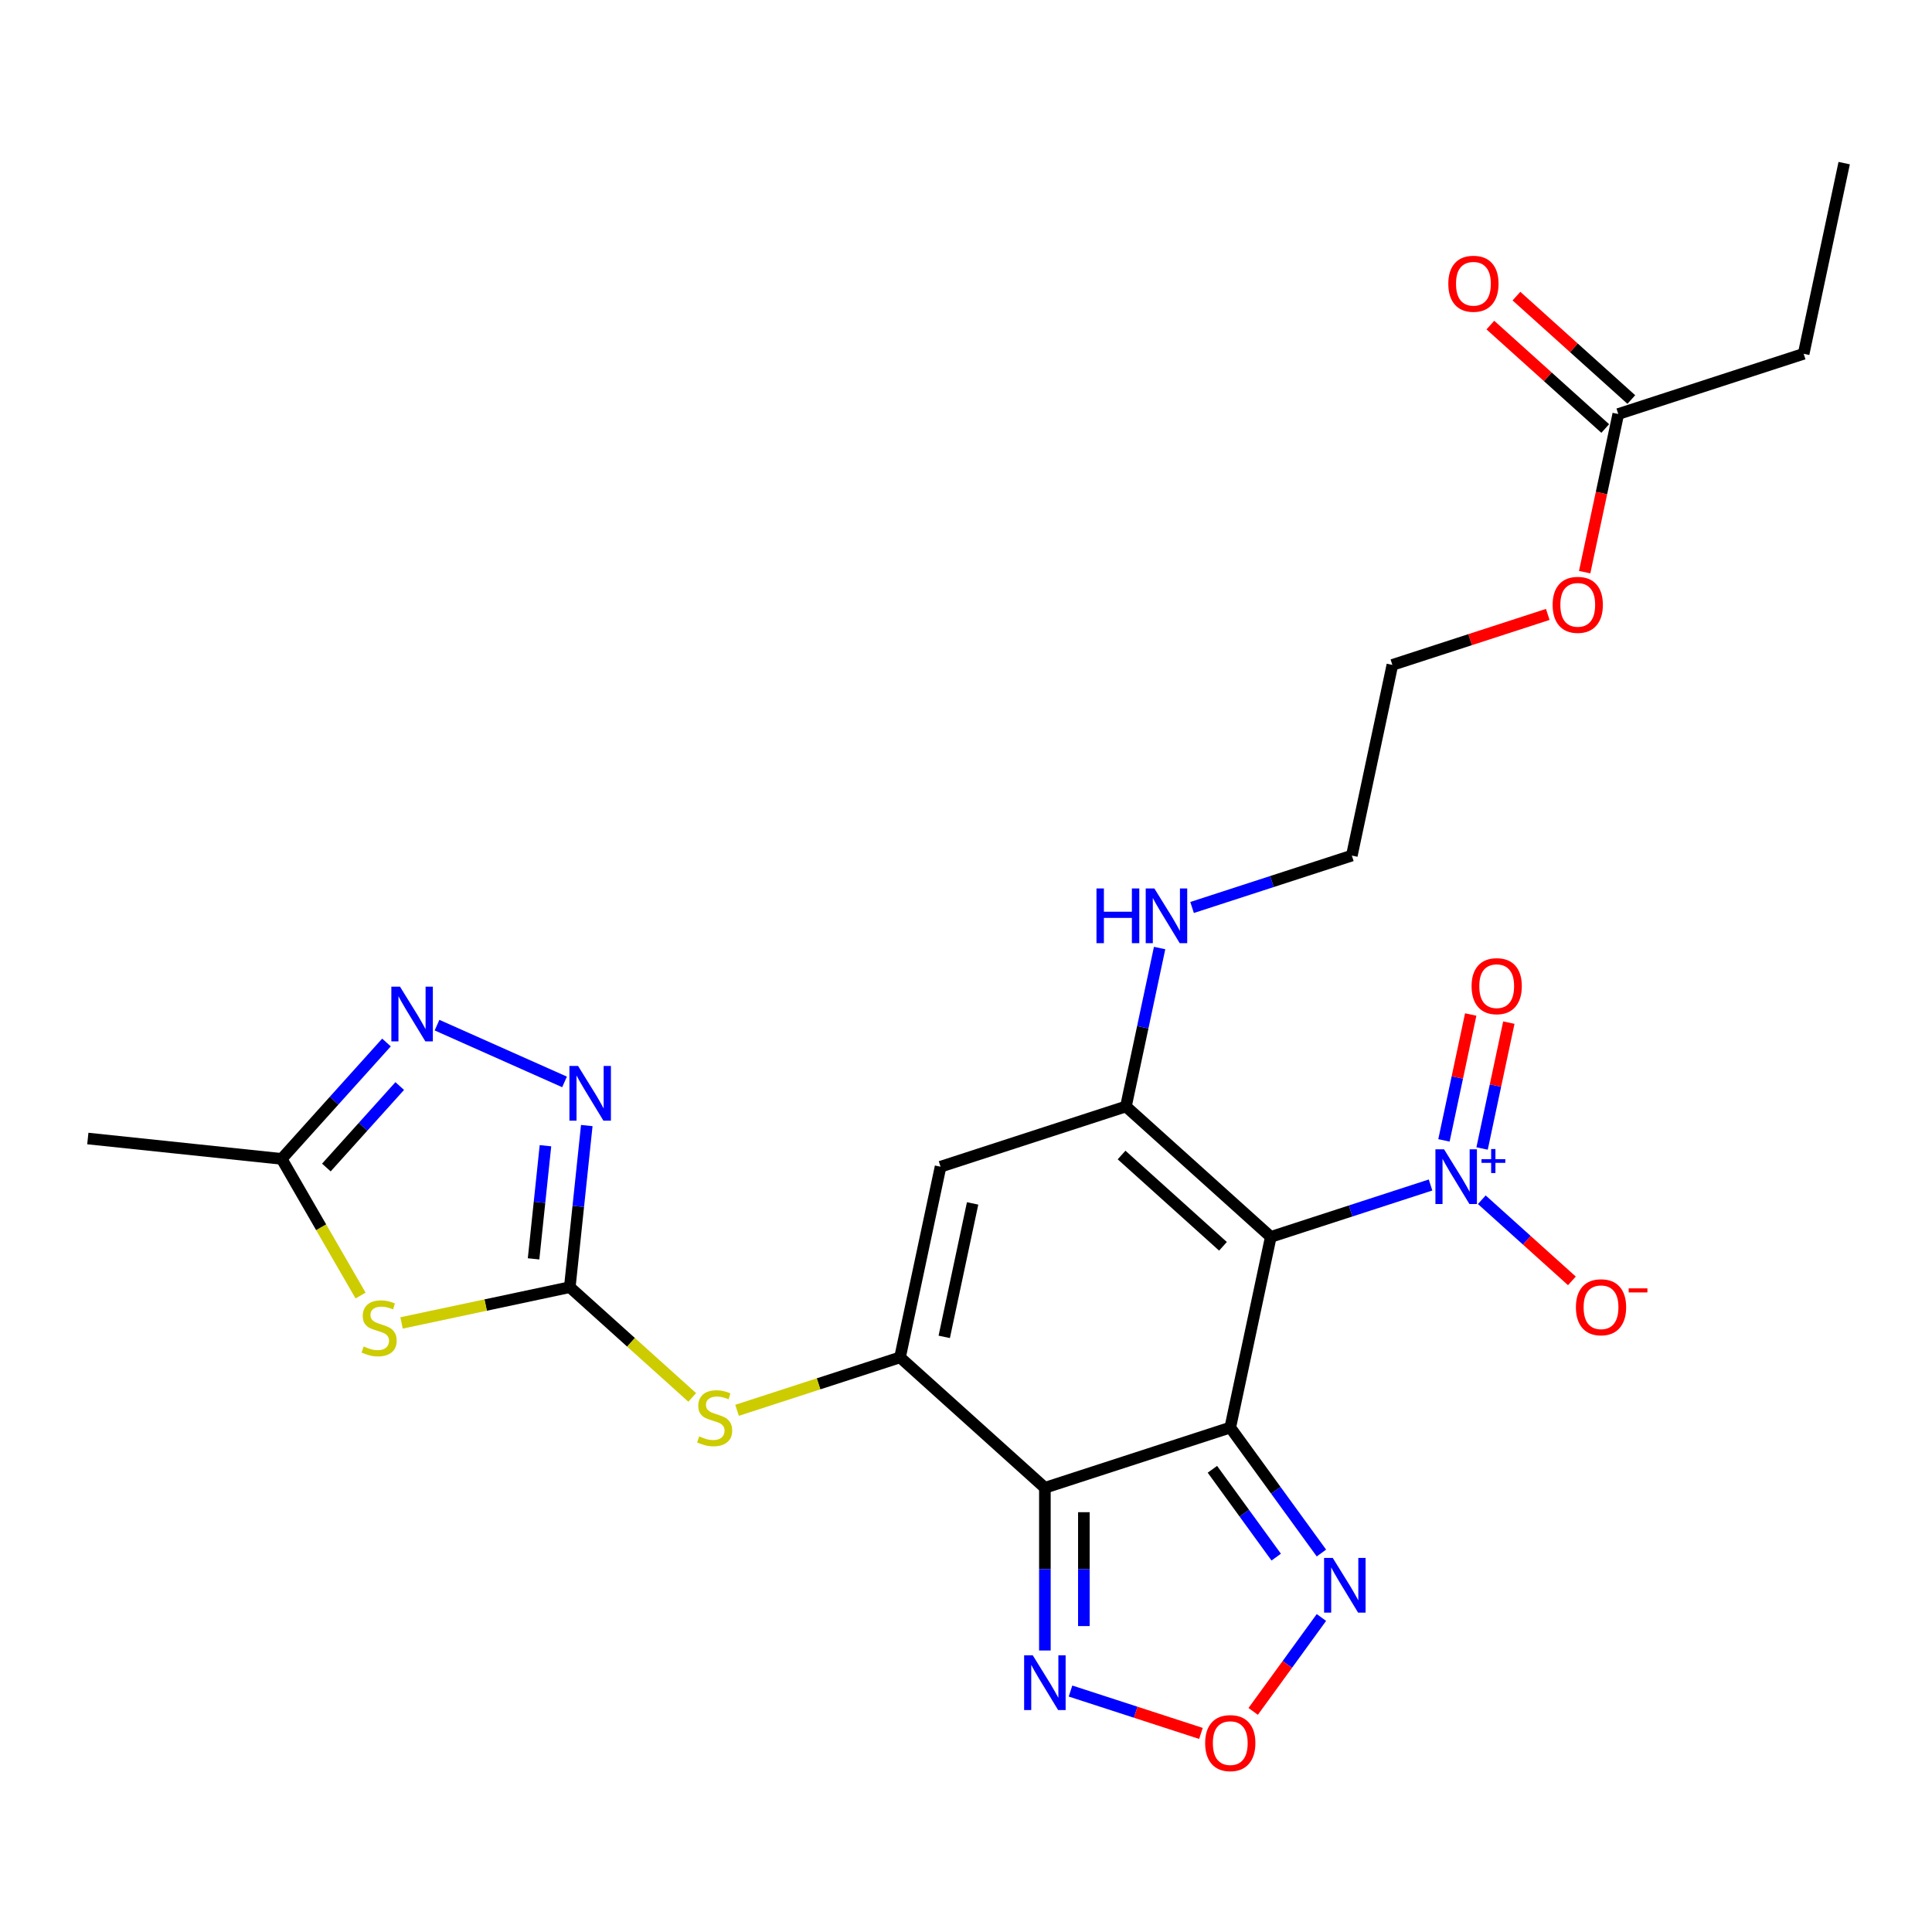 <?xml version='1.0' encoding='iso-8859-1'?>
<svg version='1.1' baseProfile='full'
              xmlns='http://www.w3.org/2000/svg'
                      xmlns:rdkit='http://www.rdkit.org/xml'
                      xmlns:xlink='http://www.w3.org/1999/xlink'
                  xml:space='preserve'
width='1000px' height='1000px' viewBox='0 0 1000 1000'>
<!-- END OF HEADER -->
<rect style='opacity:1.0;fill:#FFFFFF;stroke:none' width='1000' height='1000' x='0' y='0'> </rect>
<path class='bond-0' d='M 636.782,738.903 L 657.758,640.217' style='fill:none;fill-rule:evenodd;stroke:#000000;stroke-width:6px;stroke-linecap:butt;stroke-linejoin:miter;stroke-opacity:1' />
<path class='bond-1' d='M 636.782,738.903 L 540.829,770.08' style='fill:none;fill-rule:evenodd;stroke:#000000;stroke-width:6px;stroke-linecap:butt;stroke-linejoin:miter;stroke-opacity:1' />
<path class='bond-8' d='M 636.782,738.903 L 660.373,771.373' style='fill:none;fill-rule:evenodd;stroke:#000000;stroke-width:6px;stroke-linecap:butt;stroke-linejoin:miter;stroke-opacity:1' />
<path class='bond-8' d='M 660.373,771.373 L 683.964,803.843' style='fill:none;fill-rule:evenodd;stroke:#0000FF;stroke-width:6px;stroke-linecap:butt;stroke-linejoin:miter;stroke-opacity:1' />
<path class='bond-8' d='M 627.535,760.505 L 644.048,783.234' style='fill:none;fill-rule:evenodd;stroke:#000000;stroke-width:6px;stroke-linecap:butt;stroke-linejoin:miter;stroke-opacity:1' />
<path class='bond-8' d='M 644.048,783.234 L 660.562,805.963' style='fill:none;fill-rule:evenodd;stroke:#0000FF;stroke-width:6px;stroke-linecap:butt;stroke-linejoin:miter;stroke-opacity:1' />
<path class='bond-3' d='M 657.758,640.217 L 582.782,572.708' style='fill:none;fill-rule:evenodd;stroke:#000000;stroke-width:6px;stroke-linecap:butt;stroke-linejoin:miter;stroke-opacity:1' />
<path class='bond-3' d='M 633.01,645.086 L 580.527,597.83' style='fill:none;fill-rule:evenodd;stroke:#000000;stroke-width:6px;stroke-linecap:butt;stroke-linejoin:miter;stroke-opacity:1' />
<path class='bond-4' d='M 657.758,640.217 L 699.104,626.784' style='fill:none;fill-rule:evenodd;stroke:#000000;stroke-width:6px;stroke-linecap:butt;stroke-linejoin:miter;stroke-opacity:1' />
<path class='bond-4' d='M 699.104,626.784 L 740.449,613.35' style='fill:none;fill-rule:evenodd;stroke:#0000FF;stroke-width:6px;stroke-linecap:butt;stroke-linejoin:miter;stroke-opacity:1' />
<path class='bond-2' d='M 540.829,770.08 L 465.853,702.571' style='fill:none;fill-rule:evenodd;stroke:#000000;stroke-width:6px;stroke-linecap:butt;stroke-linejoin:miter;stroke-opacity:1' />
<path class='bond-10' d='M 540.829,770.08 L 540.829,812.185' style='fill:none;fill-rule:evenodd;stroke:#000000;stroke-width:6px;stroke-linecap:butt;stroke-linejoin:miter;stroke-opacity:1' />
<path class='bond-10' d='M 540.829,812.185 L 540.829,854.289' style='fill:none;fill-rule:evenodd;stroke:#0000FF;stroke-width:6px;stroke-linecap:butt;stroke-linejoin:miter;stroke-opacity:1' />
<path class='bond-10' d='M 561.007,782.712 L 561.007,812.185' style='fill:none;fill-rule:evenodd;stroke:#000000;stroke-width:6px;stroke-linecap:butt;stroke-linejoin:miter;stroke-opacity:1' />
<path class='bond-10' d='M 561.007,812.185 L 561.007,841.657' style='fill:none;fill-rule:evenodd;stroke:#0000FF;stroke-width:6px;stroke-linecap:butt;stroke-linejoin:miter;stroke-opacity:1' />
<path class='bond-6' d='M 465.853,702.571 L 486.829,603.885' style='fill:none;fill-rule:evenodd;stroke:#000000;stroke-width:6px;stroke-linecap:butt;stroke-linejoin:miter;stroke-opacity:1' />
<path class='bond-6' d='M 488.737,691.964 L 503.42,622.884' style='fill:none;fill-rule:evenodd;stroke:#000000;stroke-width:6px;stroke-linecap:butt;stroke-linejoin:miter;stroke-opacity:1' />
<path class='bond-13' d='M 465.853,702.571 L 423.678,716.275' style='fill:none;fill-rule:evenodd;stroke:#000000;stroke-width:6px;stroke-linecap:butt;stroke-linejoin:miter;stroke-opacity:1' />
<path class='bond-13' d='M 423.678,716.275 L 381.502,729.978' style='fill:none;fill-rule:evenodd;stroke:#CCCC00;stroke-width:6px;stroke-linecap:butt;stroke-linejoin:miter;stroke-opacity:1' />
<path class='bond-18' d='M 582.782,572.708 L 591.497,531.707' style='fill:none;fill-rule:evenodd;stroke:#000000;stroke-width:6px;stroke-linecap:butt;stroke-linejoin:miter;stroke-opacity:1' />
<path class='bond-18' d='M 591.497,531.707 L 600.212,490.705' style='fill:none;fill-rule:evenodd;stroke:#0000FF;stroke-width:6px;stroke-linecap:butt;stroke-linejoin:miter;stroke-opacity:1' />
<path class='bond-27' d='M 582.782,572.708 L 486.829,603.885' style='fill:none;fill-rule:evenodd;stroke:#000000;stroke-width:6px;stroke-linecap:butt;stroke-linejoin:miter;stroke-opacity:1' />
<path class='bond-15' d='M 766.973,620.982 L 790.292,641.978' style='fill:none;fill-rule:evenodd;stroke:#0000FF;stroke-width:6px;stroke-linecap:butt;stroke-linejoin:miter;stroke-opacity:1' />
<path class='bond-15' d='M 790.292,641.978 L 813.611,662.975' style='fill:none;fill-rule:evenodd;stroke:#FF0000;stroke-width:6px;stroke-linecap:butt;stroke-linejoin:miter;stroke-opacity:1' />
<path class='bond-16' d='M 767.126,594.456 L 774.049,561.882' style='fill:none;fill-rule:evenodd;stroke:#0000FF;stroke-width:6px;stroke-linecap:butt;stroke-linejoin:miter;stroke-opacity:1' />
<path class='bond-16' d='M 774.049,561.882 L 780.973,529.308' style='fill:none;fill-rule:evenodd;stroke:#FF0000;stroke-width:6px;stroke-linecap:butt;stroke-linejoin:miter;stroke-opacity:1' />
<path class='bond-16' d='M 747.388,590.261 L 754.312,557.687' style='fill:none;fill-rule:evenodd;stroke:#0000FF;stroke-width:6px;stroke-linecap:butt;stroke-linejoin:miter;stroke-opacity:1' />
<path class='bond-16' d='M 754.312,557.687 L 761.236,525.113' style='fill:none;fill-rule:evenodd;stroke:#FF0000;stroke-width:6px;stroke-linecap:butt;stroke-linejoin:miter;stroke-opacity:1' />
<path class='bond-5' d='M 294.924,666.239 L 326.611,694.77' style='fill:none;fill-rule:evenodd;stroke:#000000;stroke-width:6px;stroke-linecap:butt;stroke-linejoin:miter;stroke-opacity:1' />
<path class='bond-5' d='M 326.611,694.77 L 358.298,723.302' style='fill:none;fill-rule:evenodd;stroke:#CCCC00;stroke-width:6px;stroke-linecap:butt;stroke-linejoin:miter;stroke-opacity:1' />
<path class='bond-7' d='M 294.924,666.239 L 251.382,675.494' style='fill:none;fill-rule:evenodd;stroke:#000000;stroke-width:6px;stroke-linecap:butt;stroke-linejoin:miter;stroke-opacity:1' />
<path class='bond-7' d='M 251.382,675.494 L 207.84,684.749' style='fill:none;fill-rule:evenodd;stroke:#CCCC00;stroke-width:6px;stroke-linecap:butt;stroke-linejoin:miter;stroke-opacity:1' />
<path class='bond-9' d='M 294.924,666.239 L 299.32,624.411' style='fill:none;fill-rule:evenodd;stroke:#000000;stroke-width:6px;stroke-linecap:butt;stroke-linejoin:miter;stroke-opacity:1' />
<path class='bond-9' d='M 299.32,624.411 L 303.716,582.584' style='fill:none;fill-rule:evenodd;stroke:#0000FF;stroke-width:6px;stroke-linecap:butt;stroke-linejoin:miter;stroke-opacity:1' />
<path class='bond-9' d='M 276.175,651.582 L 279.252,622.302' style='fill:none;fill-rule:evenodd;stroke:#000000;stroke-width:6px;stroke-linecap:butt;stroke-linejoin:miter;stroke-opacity:1' />
<path class='bond-9' d='M 279.252,622.302 L 282.33,593.023' style='fill:none;fill-rule:evenodd;stroke:#0000FF;stroke-width:6px;stroke-linecap:butt;stroke-linejoin:miter;stroke-opacity:1' />
<path class='bond-14' d='M 186.629,670.573 L 166.211,635.208' style='fill:none;fill-rule:evenodd;stroke:#CCCC00;stroke-width:6px;stroke-linecap:butt;stroke-linejoin:miter;stroke-opacity:1' />
<path class='bond-14' d='M 166.211,635.208 L 145.793,599.842' style='fill:none;fill-rule:evenodd;stroke:#000000;stroke-width:6px;stroke-linecap:butt;stroke-linejoin:miter;stroke-opacity:1' />
<path class='bond-12' d='M 683.964,837.208 L 666.304,861.515' style='fill:none;fill-rule:evenodd;stroke:#0000FF;stroke-width:6px;stroke-linecap:butt;stroke-linejoin:miter;stroke-opacity:1' />
<path class='bond-12' d='M 666.304,861.515 L 648.644,885.821' style='fill:none;fill-rule:evenodd;stroke:#FF0000;stroke-width:6px;stroke-linecap:butt;stroke-linejoin:miter;stroke-opacity:1' />
<path class='bond-11' d='M 292.207,559.997 L 226.201,530.609' style='fill:none;fill-rule:evenodd;stroke:#0000FF;stroke-width:6px;stroke-linecap:butt;stroke-linejoin:miter;stroke-opacity:1' />
<path class='bond-26' d='M 554.092,875.28 L 587.85,886.249' style='fill:none;fill-rule:evenodd;stroke:#0000FF;stroke-width:6px;stroke-linecap:butt;stroke-linejoin:miter;stroke-opacity:1' />
<path class='bond-26' d='M 587.85,886.249 L 621.608,897.218' style='fill:none;fill-rule:evenodd;stroke:#FF0000;stroke-width:6px;stroke-linecap:butt;stroke-linejoin:miter;stroke-opacity:1' />
<path class='bond-28' d='M 200.039,539.595 L 172.916,569.718' style='fill:none;fill-rule:evenodd;stroke:#0000FF;stroke-width:6px;stroke-linecap:butt;stroke-linejoin:miter;stroke-opacity:1' />
<path class='bond-28' d='M 172.916,569.718 L 145.793,599.842' style='fill:none;fill-rule:evenodd;stroke:#000000;stroke-width:6px;stroke-linecap:butt;stroke-linejoin:miter;stroke-opacity:1' />
<path class='bond-28' d='M 206.898,562.133 L 187.911,583.22' style='fill:none;fill-rule:evenodd;stroke:#0000FF;stroke-width:6px;stroke-linecap:butt;stroke-linejoin:miter;stroke-opacity:1' />
<path class='bond-28' d='M 187.911,583.22 L 168.925,604.306' style='fill:none;fill-rule:evenodd;stroke:#000000;stroke-width:6px;stroke-linecap:butt;stroke-linejoin:miter;stroke-opacity:1' />
<path class='bond-21' d='M 145.793,599.842 L 45.455,589.296' style='fill:none;fill-rule:evenodd;stroke:#000000;stroke-width:6px;stroke-linecap:butt;stroke-linejoin:miter;stroke-opacity:1' />
<path class='bond-17' d='M 837.616,214.297 L 828.918,255.219' style='fill:none;fill-rule:evenodd;stroke:#000000;stroke-width:6px;stroke-linecap:butt;stroke-linejoin:miter;stroke-opacity:1' />
<path class='bond-17' d='M 828.918,255.219 L 820.22,296.14' style='fill:none;fill-rule:evenodd;stroke:#FF0000;stroke-width:6px;stroke-linecap:butt;stroke-linejoin:miter;stroke-opacity:1' />
<path class='bond-19' d='M 844.367,206.799 L 814.64,180.033' style='fill:none;fill-rule:evenodd;stroke:#000000;stroke-width:6px;stroke-linecap:butt;stroke-linejoin:miter;stroke-opacity:1' />
<path class='bond-19' d='M 814.64,180.033 L 784.913,153.266' style='fill:none;fill-rule:evenodd;stroke:#FF0000;stroke-width:6px;stroke-linecap:butt;stroke-linejoin:miter;stroke-opacity:1' />
<path class='bond-19' d='M 830.865,221.794 L 801.138,195.028' style='fill:none;fill-rule:evenodd;stroke:#000000;stroke-width:6px;stroke-linecap:butt;stroke-linejoin:miter;stroke-opacity:1' />
<path class='bond-19' d='M 801.138,195.028 L 771.411,168.262' style='fill:none;fill-rule:evenodd;stroke:#FF0000;stroke-width:6px;stroke-linecap:butt;stroke-linejoin:miter;stroke-opacity:1' />
<path class='bond-22' d='M 837.616,214.297 L 933.569,183.12' style='fill:none;fill-rule:evenodd;stroke:#000000;stroke-width:6px;stroke-linecap:butt;stroke-linejoin:miter;stroke-opacity:1' />
<path class='bond-23' d='M 617.021,469.713 L 658.366,456.279' style='fill:none;fill-rule:evenodd;stroke:#0000FF;stroke-width:6px;stroke-linecap:butt;stroke-linejoin:miter;stroke-opacity:1' />
<path class='bond-23' d='M 658.366,456.279 L 699.711,442.846' style='fill:none;fill-rule:evenodd;stroke:#000000;stroke-width:6px;stroke-linecap:butt;stroke-linejoin:miter;stroke-opacity:1' />
<path class='bond-20' d='M 801.118,318.026 L 760.903,331.093' style='fill:none;fill-rule:evenodd;stroke:#FF0000;stroke-width:6px;stroke-linecap:butt;stroke-linejoin:miter;stroke-opacity:1' />
<path class='bond-20' d='M 760.903,331.093 L 720.687,344.16' style='fill:none;fill-rule:evenodd;stroke:#000000;stroke-width:6px;stroke-linecap:butt;stroke-linejoin:miter;stroke-opacity:1' />
<path class='bond-25' d='M 933.569,183.12 L 954.545,84.434' style='fill:none;fill-rule:evenodd;stroke:#000000;stroke-width:6px;stroke-linecap:butt;stroke-linejoin:miter;stroke-opacity:1' />
<path class='bond-24' d='M 699.711,442.846 L 720.687,344.16' style='fill:none;fill-rule:evenodd;stroke:#000000;stroke-width:6px;stroke-linecap:butt;stroke-linejoin:miter;stroke-opacity:1' />
<path  class='atom-5' d='M 747.451 594.881
L 756.731 609.881
Q 757.651 611.361, 759.131 614.041
Q 760.611 616.721, 760.691 616.881
L 760.691 594.881
L 764.451 594.881
L 764.451 623.201
L 760.571 623.201
L 750.611 606.801
Q 749.451 604.881, 748.211 602.681
Q 747.011 600.481, 746.651 599.801
L 746.651 623.201
L 742.971 623.201
L 742.971 594.881
L 747.451 594.881
' fill='#0000FF'/>
<path  class='atom-5' d='M 766.827 599.985
L 771.817 599.985
L 771.817 594.732
L 774.034 594.732
L 774.034 599.985
L 779.156 599.985
L 779.156 601.886
L 774.034 601.886
L 774.034 607.166
L 771.817 607.166
L 771.817 601.886
L 766.827 601.886
L 766.827 599.985
' fill='#0000FF'/>
<path  class='atom-8' d='M 188.238 696.936
Q 188.558 697.056, 189.878 697.616
Q 191.198 698.176, 192.638 698.536
Q 194.118 698.856, 195.558 698.856
Q 198.238 698.856, 199.798 697.576
Q 201.358 696.256, 201.358 693.976
Q 201.358 692.416, 200.558 691.456
Q 199.798 690.496, 198.598 689.976
Q 197.398 689.456, 195.398 688.856
Q 192.878 688.096, 191.358 687.376
Q 189.878 686.656, 188.798 685.136
Q 187.758 683.616, 187.758 681.056
Q 187.758 677.496, 190.158 675.296
Q 192.598 673.096, 197.398 673.096
Q 200.678 673.096, 204.398 674.656
L 203.478 677.736
Q 200.078 676.336, 197.518 676.336
Q 194.758 676.336, 193.238 677.496
Q 191.718 678.616, 191.758 680.576
Q 191.758 682.096, 192.518 683.016
Q 193.318 683.936, 194.438 684.456
Q 195.598 684.976, 197.518 685.576
Q 200.078 686.376, 201.598 687.176
Q 203.118 687.976, 204.198 689.616
Q 205.318 691.216, 205.318 693.976
Q 205.318 697.896, 202.678 700.016
Q 200.078 702.096, 195.718 702.096
Q 193.198 702.096, 191.278 701.536
Q 189.398 701.016, 187.158 700.096
L 188.238 696.936
' fill='#CCCC00'/>
<path  class='atom-9' d='M 689.824 806.366
L 699.104 821.366
Q 700.024 822.846, 701.504 825.526
Q 702.984 828.206, 703.064 828.366
L 703.064 806.366
L 706.824 806.366
L 706.824 834.686
L 702.944 834.686
L 692.984 818.286
Q 691.824 816.366, 690.584 814.166
Q 689.384 811.966, 689.024 811.286
L 689.024 834.686
L 685.344 834.686
L 685.344 806.366
L 689.824 806.366
' fill='#0000FF'/>
<path  class='atom-10' d='M 299.21 551.741
L 308.49 566.741
Q 309.41 568.221, 310.89 570.901
Q 312.37 573.581, 312.45 573.741
L 312.45 551.741
L 316.21 551.741
L 316.21 580.061
L 312.33 580.061
L 302.37 563.661
Q 301.21 561.741, 299.97 559.541
Q 298.77 557.341, 298.41 556.661
L 298.41 580.061
L 294.73 580.061
L 294.73 551.741
L 299.21 551.741
' fill='#0000FF'/>
<path  class='atom-11' d='M 534.569 856.811
L 543.849 871.811
Q 544.769 873.291, 546.249 875.971
Q 547.729 878.651, 547.809 878.811
L 547.809 856.811
L 551.569 856.811
L 551.569 885.131
L 547.689 885.131
L 537.729 868.731
Q 536.569 866.811, 535.329 864.611
Q 534.129 862.411, 533.769 861.731
L 533.769 885.131
L 530.089 885.131
L 530.089 856.811
L 534.569 856.811
' fill='#0000FF'/>
<path  class='atom-12' d='M 207.042 510.705
L 216.322 525.705
Q 217.242 527.185, 218.722 529.865
Q 220.202 532.545, 220.282 532.705
L 220.282 510.705
L 224.042 510.705
L 224.042 539.025
L 220.162 539.025
L 210.202 522.625
Q 209.042 520.705, 207.802 518.505
Q 206.602 516.305, 206.242 515.625
L 206.242 539.025
L 202.562 539.025
L 202.562 510.705
L 207.042 510.705
' fill='#0000FF'/>
<path  class='atom-13' d='M 623.782 902.228
Q 623.782 895.428, 627.142 891.628
Q 630.502 887.828, 636.782 887.828
Q 643.062 887.828, 646.422 891.628
Q 649.782 895.428, 649.782 902.228
Q 649.782 909.108, 646.382 913.028
Q 642.982 916.908, 636.782 916.908
Q 630.542 916.908, 627.142 913.028
Q 623.782 909.148, 623.782 902.228
M 636.782 913.708
Q 641.102 913.708, 643.422 910.828
Q 645.782 907.908, 645.782 902.228
Q 645.782 896.668, 643.422 893.868
Q 641.102 891.028, 636.782 891.028
Q 632.462 891.028, 630.102 893.828
Q 627.782 896.628, 627.782 902.228
Q 627.782 907.948, 630.102 910.828
Q 632.462 913.708, 636.782 913.708
' fill='#FF0000'/>
<path  class='atom-14' d='M 361.9 743.468
Q 362.22 743.588, 363.54 744.148
Q 364.86 744.708, 366.3 745.068
Q 367.78 745.388, 369.22 745.388
Q 371.9 745.388, 373.46 744.108
Q 375.02 742.788, 375.02 740.508
Q 375.02 738.948, 374.22 737.988
Q 373.46 737.028, 372.26 736.508
Q 371.06 735.988, 369.06 735.388
Q 366.54 734.628, 365.02 733.908
Q 363.54 733.188, 362.46 731.668
Q 361.42 730.148, 361.42 727.588
Q 361.42 724.028, 363.82 721.828
Q 366.26 719.628, 371.06 719.628
Q 374.34 719.628, 378.06 721.188
L 377.14 724.268
Q 373.74 722.868, 371.18 722.868
Q 368.42 722.868, 366.9 724.028
Q 365.38 725.148, 365.42 727.108
Q 365.42 728.628, 366.18 729.548
Q 366.98 730.468, 368.1 730.988
Q 369.26 731.508, 371.18 732.108
Q 373.74 732.908, 375.26 733.708
Q 376.78 734.508, 377.86 736.148
Q 378.98 737.748, 378.98 740.508
Q 378.98 744.428, 376.34 746.548
Q 373.74 748.628, 369.38 748.628
Q 366.86 748.628, 364.94 748.068
Q 363.06 747.548, 360.82 746.628
L 361.9 743.468
' fill='#CCCC00'/>
<path  class='atom-16' d='M 815.687 676.63
Q 815.687 669.83, 819.047 666.03
Q 822.407 662.23, 828.687 662.23
Q 834.967 662.23, 838.327 666.03
Q 841.687 669.83, 841.687 676.63
Q 841.687 683.51, 838.287 687.43
Q 834.887 691.31, 828.687 691.31
Q 822.447 691.31, 819.047 687.43
Q 815.687 683.55, 815.687 676.63
M 828.687 688.11
Q 833.007 688.11, 835.327 685.23
Q 837.687 682.31, 837.687 676.63
Q 837.687 671.07, 835.327 668.27
Q 833.007 665.43, 828.687 665.43
Q 824.367 665.43, 822.007 668.23
Q 819.687 671.03, 819.687 676.63
Q 819.687 682.35, 822.007 685.23
Q 824.367 688.11, 828.687 688.11
' fill='#FF0000'/>
<path  class='atom-16' d='M 843.007 666.852
L 852.696 666.852
L 852.696 668.964
L 843.007 668.964
L 843.007 666.852
' fill='#FF0000'/>
<path  class='atom-17' d='M 761.687 510.435
Q 761.687 503.635, 765.047 499.835
Q 768.407 496.035, 774.687 496.035
Q 780.967 496.035, 784.327 499.835
Q 787.687 503.635, 787.687 510.435
Q 787.687 517.315, 784.287 521.235
Q 780.887 525.115, 774.687 525.115
Q 768.447 525.115, 765.047 521.235
Q 761.687 517.355, 761.687 510.435
M 774.687 521.915
Q 779.007 521.915, 781.327 519.035
Q 783.687 516.115, 783.687 510.435
Q 783.687 504.875, 781.327 502.075
Q 779.007 499.235, 774.687 499.235
Q 770.367 499.235, 768.007 502.035
Q 765.687 504.835, 765.687 510.435
Q 765.687 516.155, 768.007 519.035
Q 770.367 521.915, 774.687 521.915
' fill='#FF0000'/>
<path  class='atom-19' d='M 567.538 459.863
L 571.378 459.863
L 571.378 471.903
L 585.858 471.903
L 585.858 459.863
L 589.698 459.863
L 589.698 488.183
L 585.858 488.183
L 585.858 475.103
L 571.378 475.103
L 571.378 488.183
L 567.538 488.183
L 567.538 459.863
' fill='#0000FF'/>
<path  class='atom-19' d='M 597.498 459.863
L 606.778 474.863
Q 607.698 476.343, 609.178 479.023
Q 610.658 481.703, 610.738 481.863
L 610.738 459.863
L 614.498 459.863
L 614.498 488.183
L 610.618 488.183
L 600.658 471.783
Q 599.498 469.863, 598.258 467.663
Q 597.058 465.463, 596.698 464.783
L 596.698 488.183
L 593.018 488.183
L 593.018 459.863
L 597.498 459.863
' fill='#0000FF'/>
<path  class='atom-20' d='M 749.64 146.868
Q 749.64 140.068, 753 136.268
Q 756.36 132.468, 762.64 132.468
Q 768.92 132.468, 772.28 136.268
Q 775.64 140.068, 775.64 146.868
Q 775.64 153.748, 772.24 157.668
Q 768.84 161.548, 762.64 161.548
Q 756.4 161.548, 753 157.668
Q 749.64 153.788, 749.64 146.868
M 762.64 158.348
Q 766.96 158.348, 769.28 155.468
Q 771.64 152.548, 771.64 146.868
Q 771.64 141.308, 769.28 138.508
Q 766.96 135.668, 762.64 135.668
Q 758.32 135.668, 755.96 138.468
Q 753.64 141.268, 753.64 146.868
Q 753.64 152.588, 755.96 155.468
Q 758.32 158.348, 762.64 158.348
' fill='#FF0000'/>
<path  class='atom-21' d='M 803.64 313.063
Q 803.64 306.263, 807 302.463
Q 810.36 298.663, 816.64 298.663
Q 822.92 298.663, 826.28 302.463
Q 829.64 306.263, 829.64 313.063
Q 829.64 319.943, 826.24 323.863
Q 822.84 327.743, 816.64 327.743
Q 810.4 327.743, 807 323.863
Q 803.64 319.983, 803.64 313.063
M 816.64 324.543
Q 820.96 324.543, 823.28 321.663
Q 825.64 318.743, 825.64 313.063
Q 825.64 307.503, 823.28 304.703
Q 820.96 301.863, 816.64 301.863
Q 812.32 301.863, 809.96 304.663
Q 807.64 307.463, 807.64 313.063
Q 807.64 318.783, 809.96 321.663
Q 812.32 324.543, 816.64 324.543
' fill='#FF0000'/>
</svg>
